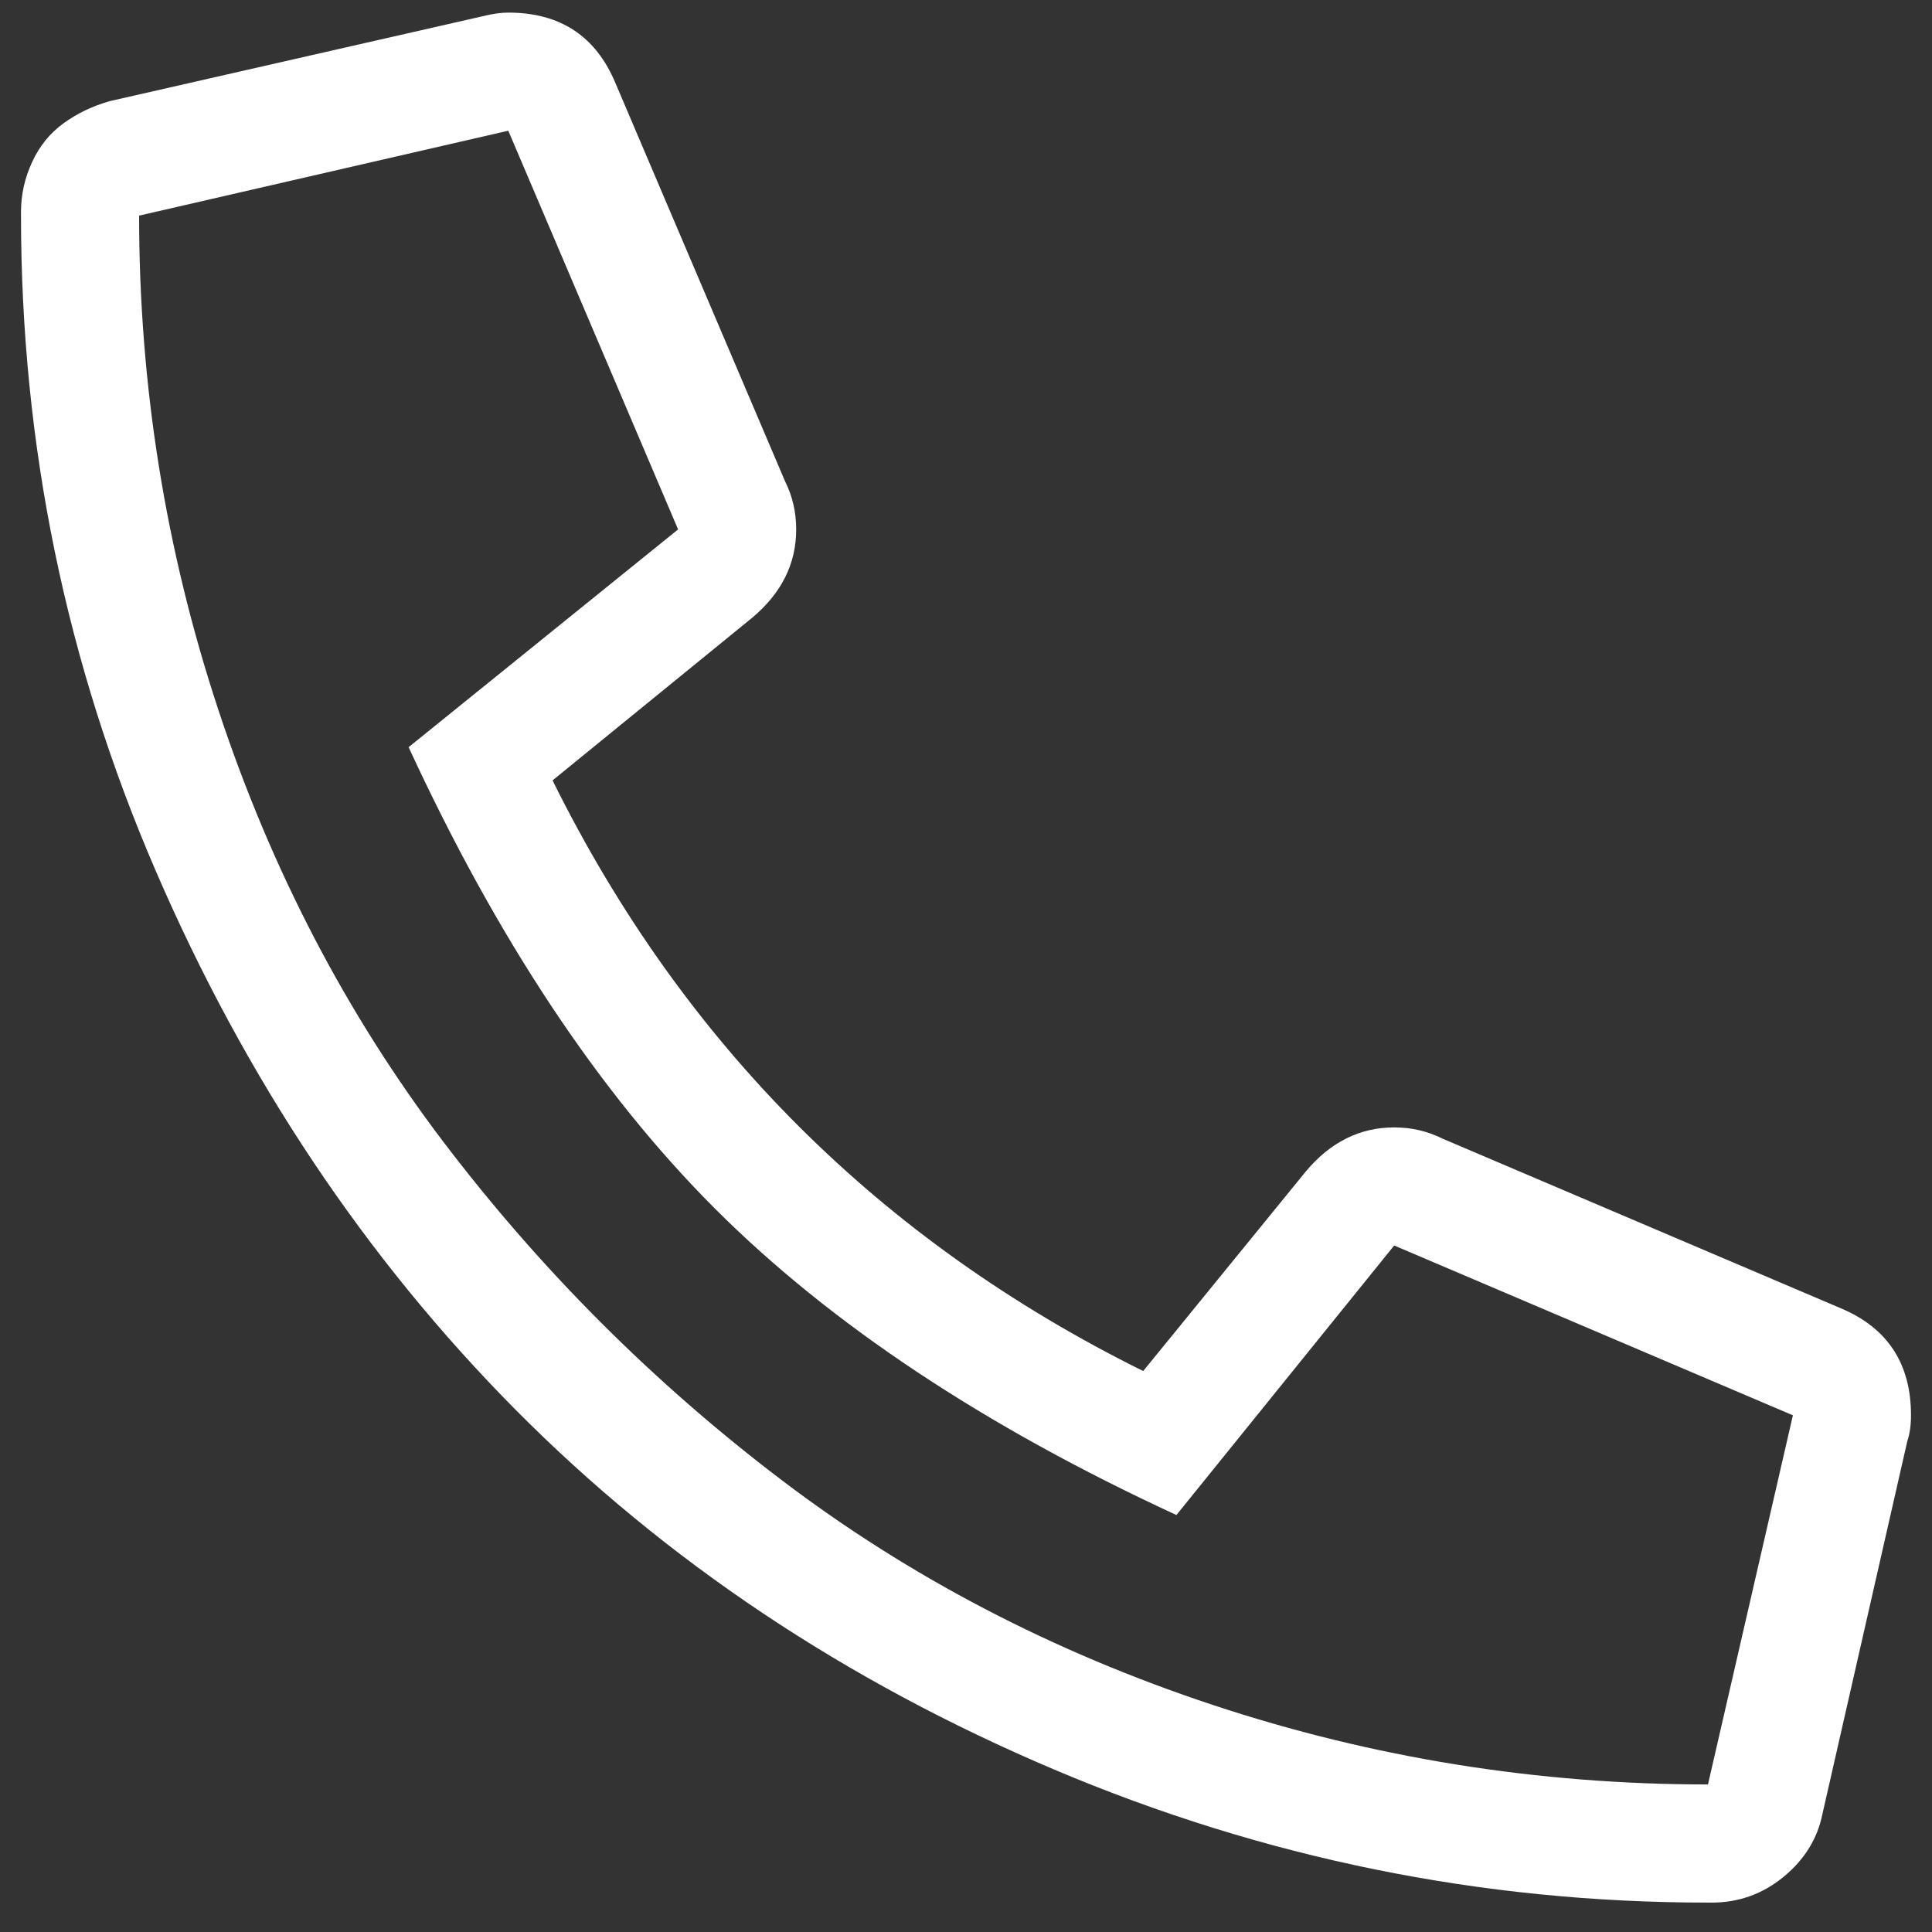 <svg xmlns="http://www.w3.org/2000/svg" width="46" height="46" viewBox="0 0 46 46" fill="none">
  <rect x="0" y="0" width="46" height="46" fill="#333333" stroke="none"/>
  <g clip-path="url(#clip0_2242_44532)">
    <path d="M43.83 31.15C44.943 31.618 45.5 32.468 45.5 33.698C45.5 33.933 45.471 34.138 45.412 34.314L43.391 43.191C43.273 43.777 42.966 44.275 42.468 44.685C41.97 45.095 41.398 45.3 40.754 45.3H40.666C35.275 45.3 30.09 44.245 25.109 42.136C20.129 40.027 15.852 37.17 12.277 33.567C8.703 29.963 5.847 25.686 3.708 20.735C1.569 15.783 0.5 10.583 0.5 5.134V5.046C0.5 4.636 0.588 4.24 0.764 3.86C0.939 3.479 1.188 3.171 1.511 2.937C1.833 2.702 2.199 2.527 2.609 2.409L11.486 0.388C11.721 0.329 11.926 0.3 12.102 0.3C13.332 0.3 14.182 0.857 14.65 1.97L18.693 11.462C18.869 11.814 18.957 12.194 18.957 12.605C18.957 13.425 18.605 14.128 17.902 14.714L13.156 18.581C16.262 24.851 20.949 29.538 27.219 32.644L31.086 27.898C31.672 27.195 32.375 26.843 33.195 26.843C33.605 26.843 33.986 26.931 34.338 27.107L43.83 31.15ZM40.666 42.487L42.688 33.698L33.195 29.655L28.01 36.072C23.439 33.962 19.777 31.53 17.023 28.777C14.27 26.023 11.838 22.36 9.729 17.79L16.145 12.605L12.102 3.112L3.312 5.134C3.312 9.177 3.942 13.103 5.202 16.911C6.462 20.72 8.249 24.148 10.563 27.195C12.878 30.241 15.559 32.922 18.605 35.236C21.652 37.551 25.08 39.338 28.889 40.598C32.697 41.858 36.623 42.487 40.666 42.487Z" fill="white"/>
  </g>
  <defs>
    <clipPath id="clip0_2242_44532">
      <rect width="45" height="45" fill="white" transform="matrix(1 0 0 -1 0.5 45.3)"/>
    </clipPath>
  </defs>
</svg>